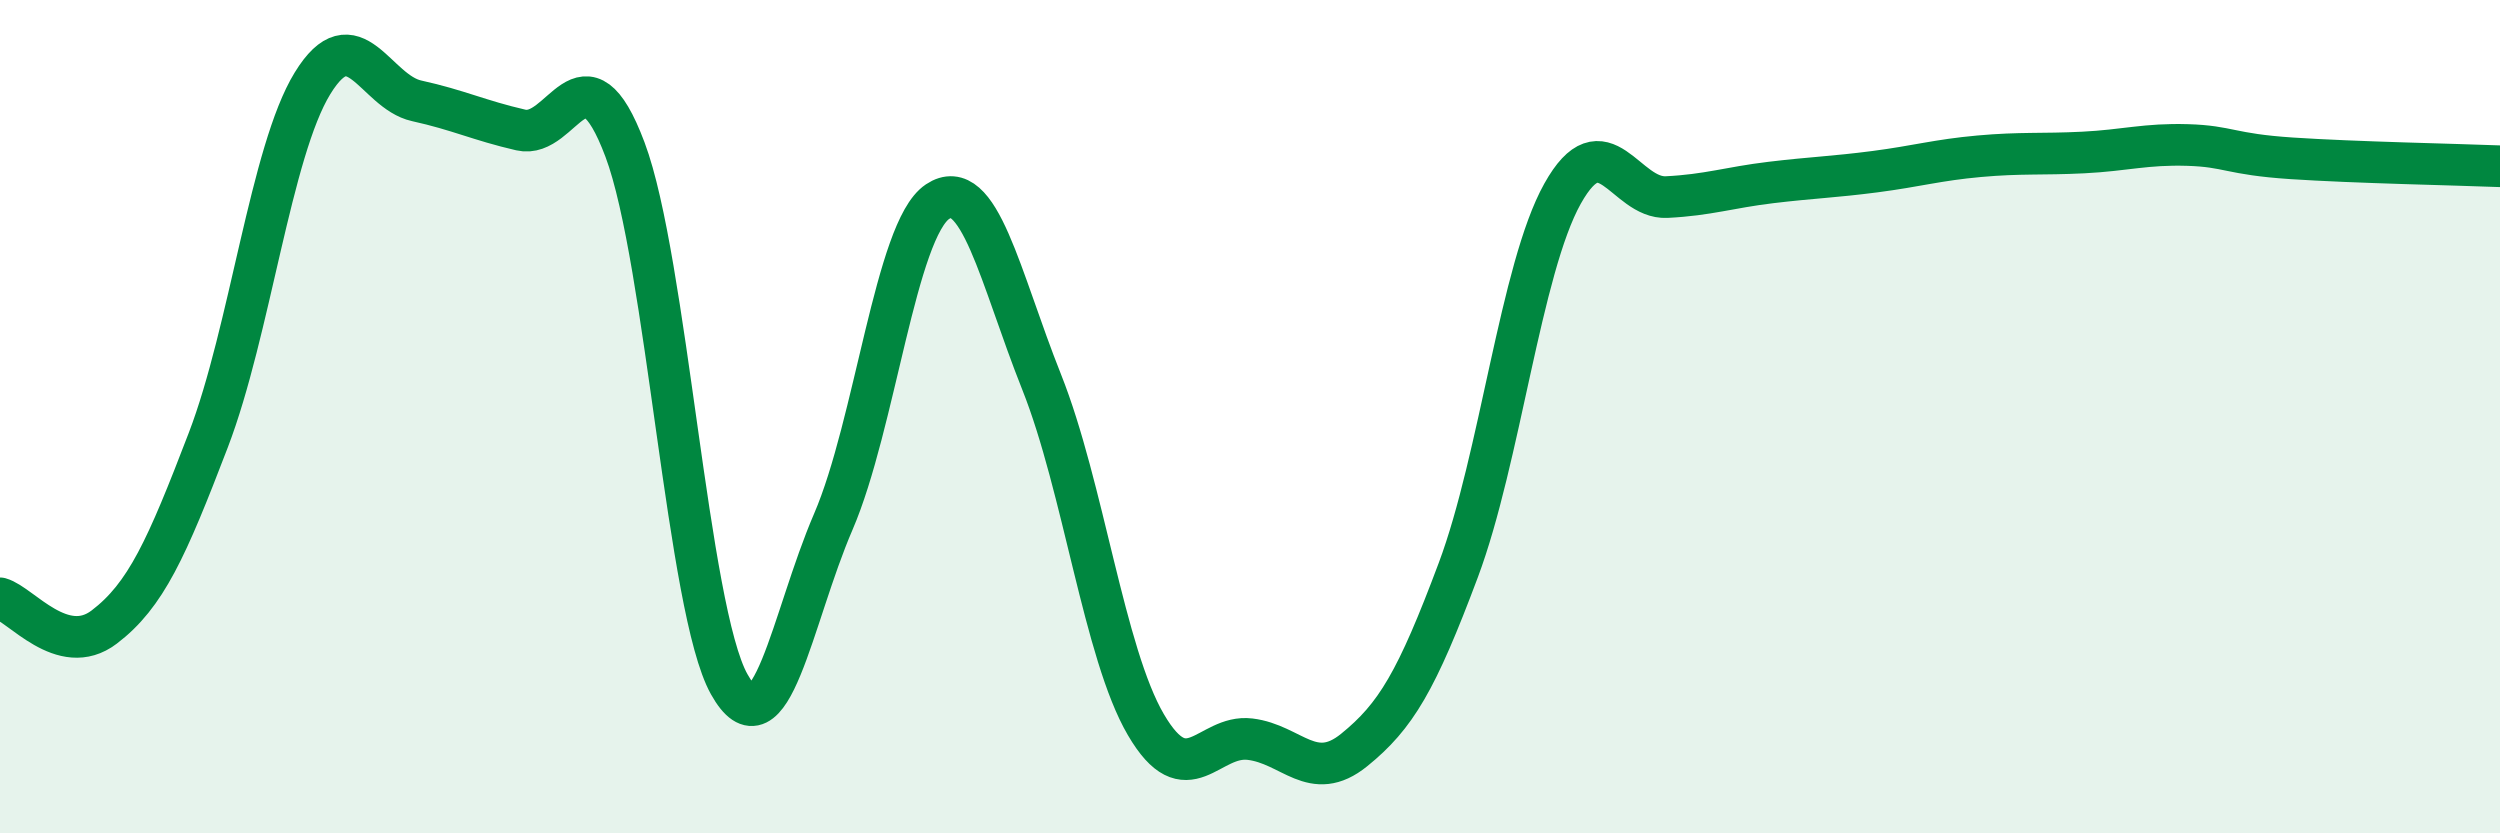 
    <svg width="60" height="20" viewBox="0 0 60 20" xmlns="http://www.w3.org/2000/svg">
      <path
        d="M 0,14.36 C 0.5,14.5 1.5,15.81 2.5,15.05 C 3.5,14.29 4,13.17 5,10.56 C 6,7.95 6.5,3.63 7.5,2 C 8.5,0.37 9,2.2 10,2.42 C 11,2.64 11.5,2.89 12.5,3.12 C 13.5,3.35 14,0.93 15,3.59 C 16,6.25 16.5,14.63 17.5,16.42 C 18.5,18.21 19,14.84 20,12.52 C 21,10.2 21.5,5.51 22.5,4.84 C 23.5,4.17 24,6.66 25,9.17 C 26,11.68 26.5,15.68 27.5,17.39 C 28.5,19.1 29,17.62 30,17.74 C 31,17.86 31.5,18.81 32.5,18 C 33.5,17.19 34,16.35 35,13.68 C 36,11.01 36.5,6.44 37.5,4.65 C 38.5,2.86 39,4.78 40,4.73 C 41,4.68 41.5,4.5 42.5,4.38 C 43.5,4.26 44,4.25 45,4.12 C 46,3.99 46.5,3.84 47.5,3.75 C 48.5,3.66 49,3.71 50,3.66 C 51,3.61 51.5,3.45 52.5,3.48 C 53.5,3.51 53.5,3.7 55,3.8 C 56.5,3.9 59,3.95 60,3.99L60 20L0 20Z"
        fill="#008740"
        opacity="0.1"
        stroke-linecap="round"
        stroke-linejoin="round"
      />
      <path
        d="M 0,14.36 C 0.5,14.5 1.5,15.81 2.5,15.05 C 3.5,14.29 4,13.17 5,10.56 C 6,7.95 6.5,3.63 7.5,2 C 8.5,0.37 9,2.2 10,2.42 C 11,2.64 11.5,2.89 12.5,3.12 C 13.5,3.35 14,0.93 15,3.59 C 16,6.25 16.5,14.63 17.5,16.42 C 18.5,18.21 19,14.84 20,12.52 C 21,10.2 21.5,5.51 22.5,4.84 C 23.5,4.17 24,6.66 25,9.17 C 26,11.68 26.5,15.68 27.5,17.39 C 28.5,19.1 29,17.62 30,17.74 C 31,17.86 31.5,18.81 32.5,18 C 33.5,17.19 34,16.35 35,13.68 C 36,11.01 36.5,6.44 37.5,4.65 C 38.5,2.86 39,4.78 40,4.73 C 41,4.68 41.5,4.5 42.5,4.38 C 43.5,4.26 44,4.25 45,4.12 C 46,3.99 46.5,3.84 47.5,3.75 C 48.5,3.66 49,3.71 50,3.66 C 51,3.61 51.5,3.45 52.5,3.48 C 53.5,3.51 53.5,3.7 55,3.8 C 56.5,3.9 59,3.95 60,3.99"
        stroke="#008740"
        stroke-width="1"
        fill="none"
        stroke-linecap="round"
        stroke-linejoin="round"
      />
    </svg>
  